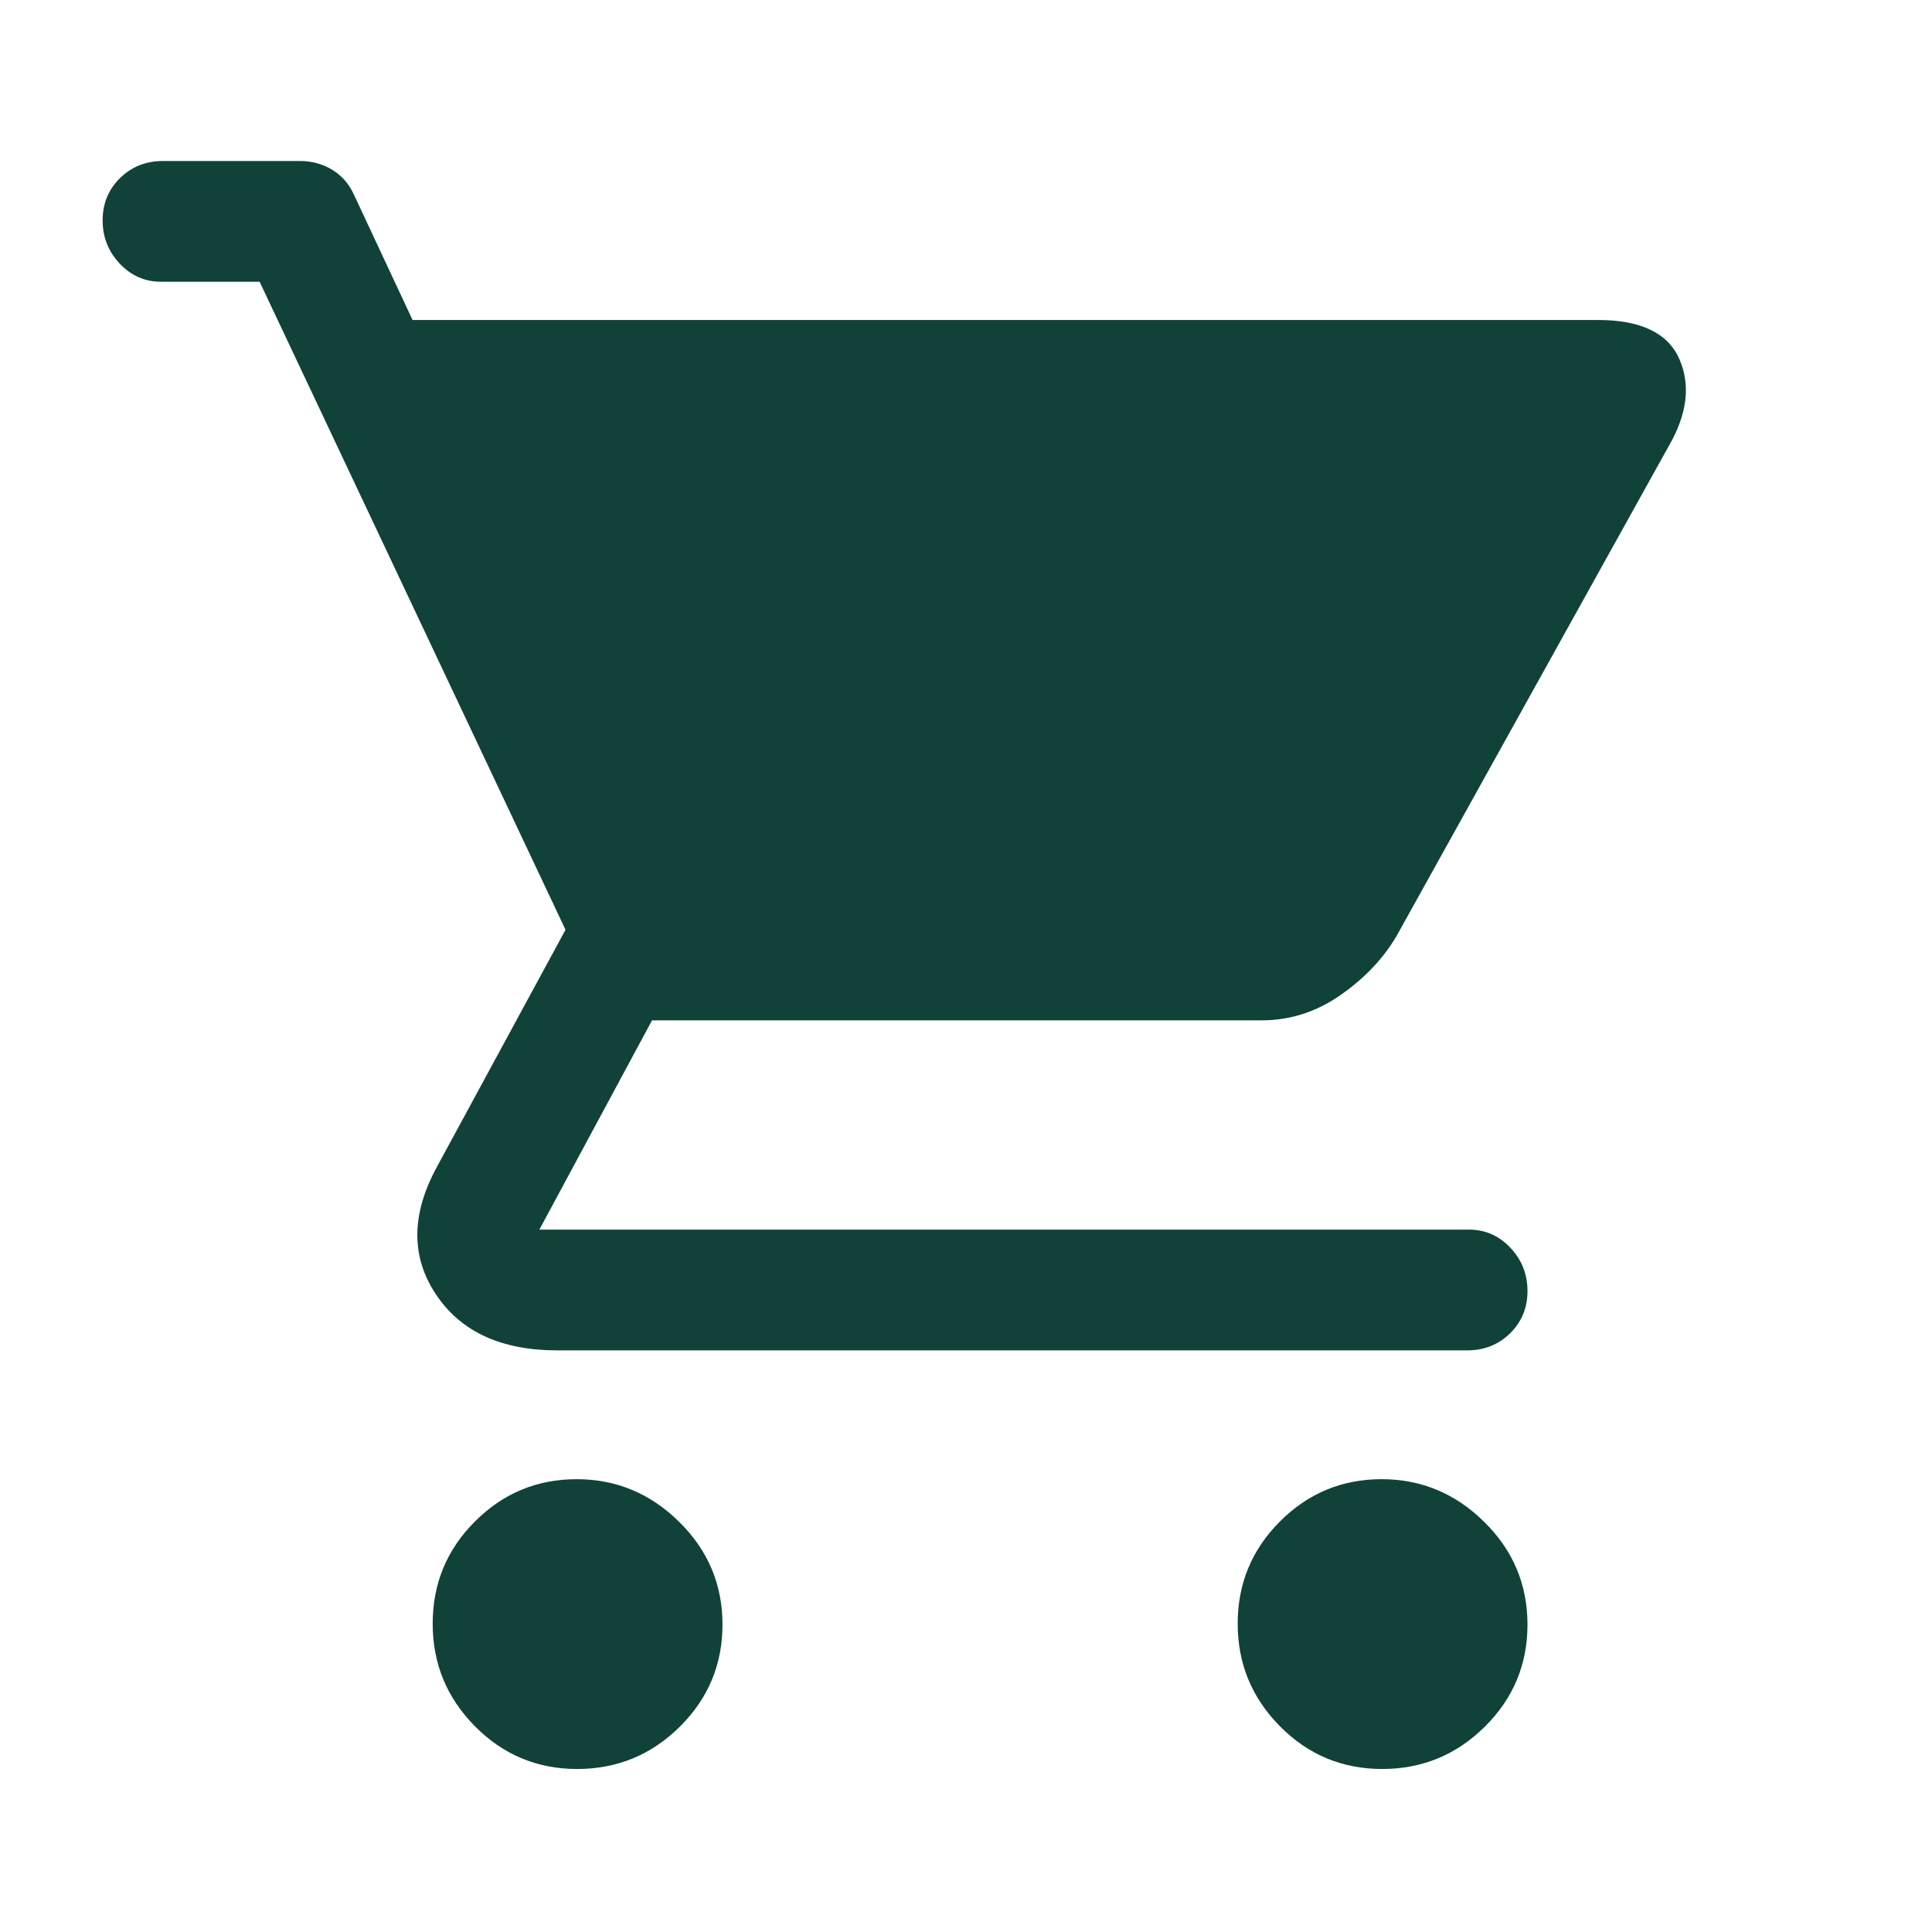 <svg width="48" height="48" viewBox="0 0 48 48" fill="none" xmlns="http://www.w3.org/2000/svg">
<path d="M14.339 43.95C13.347 43.95 12.5 43.596 11.8 42.889C11.1 42.182 10.75 41.332 10.75 40.339C10.75 39.346 11.1 38.5 11.8 37.8C12.5 37.1 13.342 36.75 14.325 36.75C15.308 36.75 16.158 37.103 16.875 37.811C17.592 38.518 17.95 39.368 17.95 40.361C17.95 41.353 17.596 42.2 16.889 42.9C16.182 43.6 15.332 43.95 14.339 43.95ZM34.34 43.95C33.346 43.95 32.5 43.596 31.8 42.889C31.1 42.182 30.75 41.332 30.75 40.339C30.75 39.346 31.1 38.5 31.8 37.8C32.5 37.1 33.342 36.75 34.325 36.75C35.309 36.75 36.158 37.103 36.875 37.811C37.592 38.518 37.95 39.368 37.95 40.361C37.95 41.353 37.596 42.2 36.889 42.9C36.182 43.6 35.332 43.95 34.34 43.95ZM13.85 33.55C12.45 33.55 11.442 33.083 10.825 32.15C10.208 31.217 10.217 30.167 10.85 29L14.05 23.1L6.45 7H4C3.6 7 3.258 6.85 2.975 6.55C2.692 6.25 2.55 5.892 2.55 5.475C2.55 5.058 2.694 4.708 2.981 4.425C3.269 4.142 3.625 4 4.05 4H7.45C7.75 4 8.02 4.074 8.26 4.222C8.5 4.37 8.68 4.579 8.8 4.85L10.25 7.95H39.7C40.767 7.95 41.442 8.275 41.725 8.925C42.008 9.575 41.917 10.3 41.45 11.1L34.7 23.25C34.367 23.817 33.9 24.308 33.3 24.725C32.7 25.142 32.05 25.35 31.35 25.35H16.2L13.4 30.55H36.5C36.9 30.55 37.242 30.7 37.525 31C37.808 31.3 37.95 31.658 37.95 32.075C37.95 32.492 37.806 32.842 37.519 33.125C37.231 33.408 36.875 33.55 36.45 33.55H13.85Z" fill="#104239"/>
</svg>
